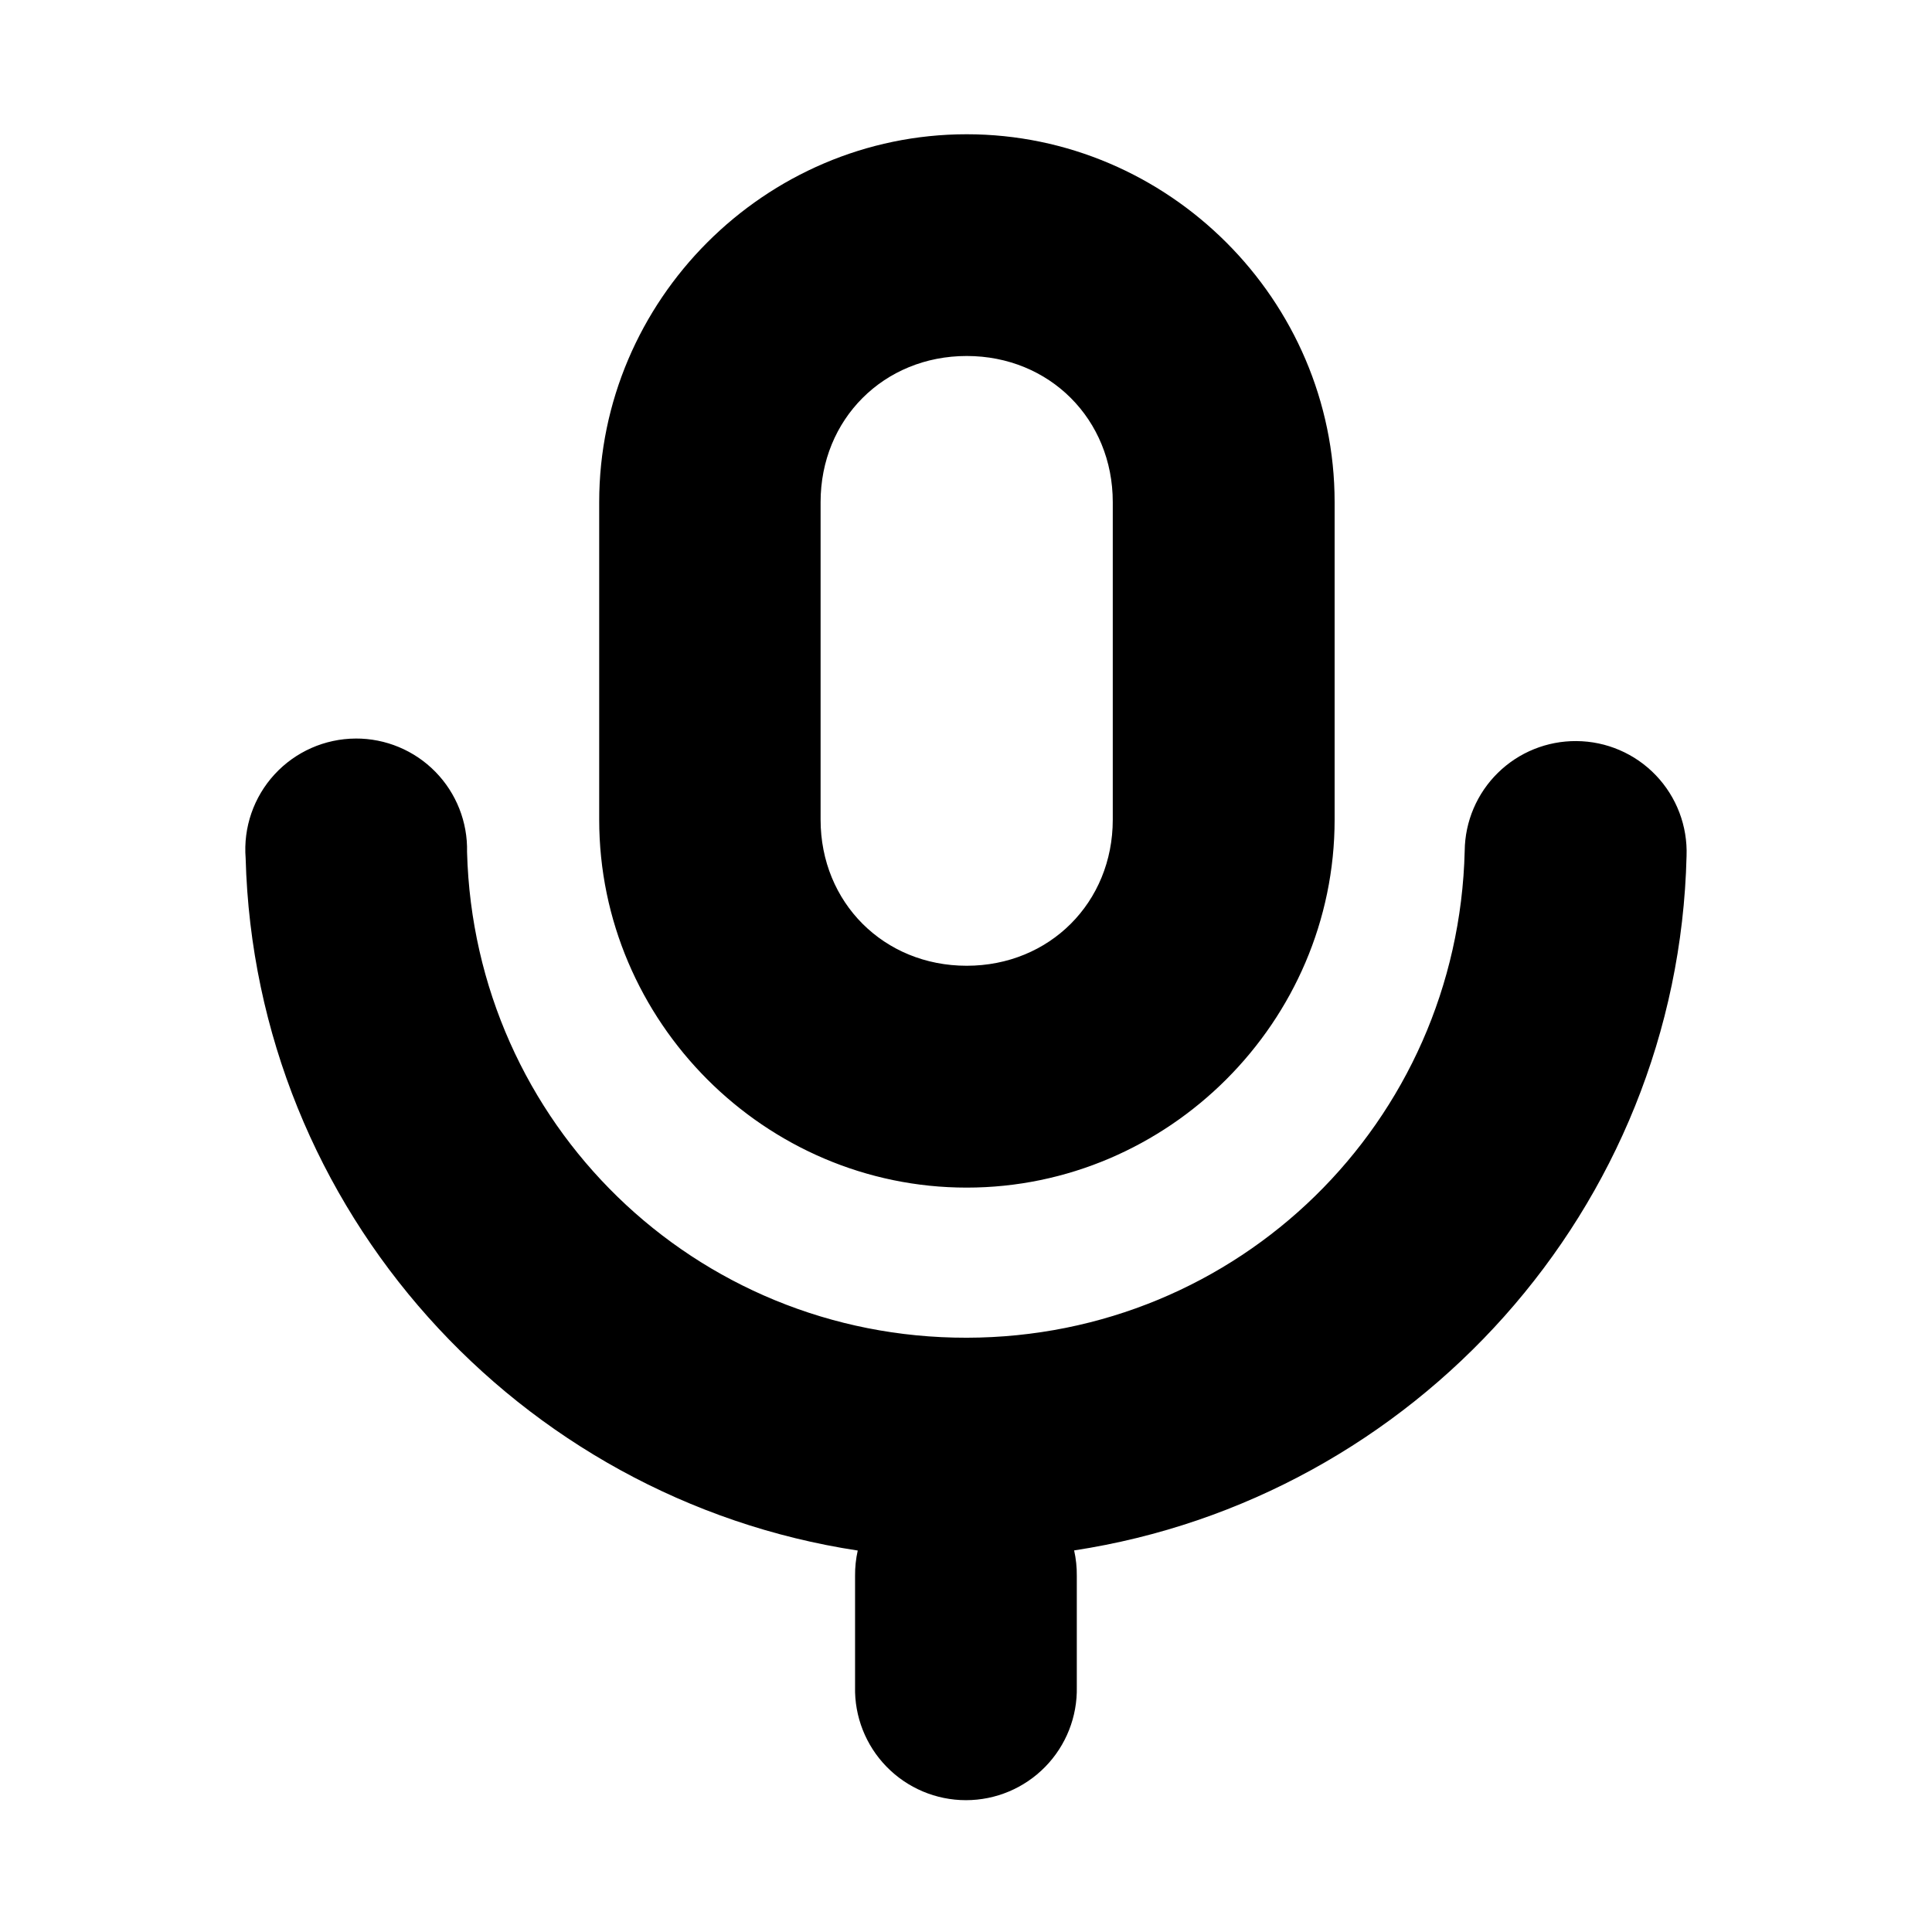 <?xml version="1.0" encoding="UTF-8"?>
<!-- Uploaded to: ICON Repo, www.iconrepo.com, Generator: ICON Repo Mixer Tools -->
<svg fill="#000000" width="800px" height="800px" version="1.1" viewBox="144 144 512 512" xmlns="http://www.w3.org/2000/svg">
 <path d="m400.18 179.58c-53.496 0-97.387 43.984-97.387 97.477v84.164c0 53.492 43.891 97.508 97.387 97.508 53.492 0 97.508-44.016 97.508-97.508v-84.164c0-53.492-44.016-97.477-97.508-97.477zm0 58.762c21.953 0 38.715 16.762 38.715 38.715v84.164c0 21.957-16.762 38.715-38.715 38.715-21.957 0-38.715-16.758-38.715-38.715v-84.164c0-21.953 16.758-38.715 38.715-38.715zm-161.93 101.38c-8.172 0.043-15.957 3.481-21.488 9.496s-8.309 14.062-7.664 22.211c2.508 93.387 72.449 169.83 162.21 183.48-0.496 2.211-0.73 4.469-0.707 6.734v29.367c-0.18 7.906 2.836 15.551 8.367 21.207 5.527 5.656 13.105 8.848 21.016 8.848s15.484-3.191 21.016-8.848c5.527-5.656 8.543-13.301 8.363-21.207v-29.367c0.027-2.273-0.207-4.547-0.707-6.766 89.957-13.711 160.04-90.465 162.3-184.01 0.293-7.945-2.644-15.672-8.141-21.414-5.5-5.742-13.09-9.012-21.043-9.059-7.773-0.062-15.258 2.961-20.809 8.41-5.551 5.445-8.715 12.871-8.801 20.648-1.746 72.008-59.953 128.96-131.98 129.06-72.027 0.117-130.48-56.719-132.41-128.72 0.188-7.934-2.848-15.609-8.406-21.273-5.562-5.664-13.176-8.836-21.113-8.801z"/>
</svg>
